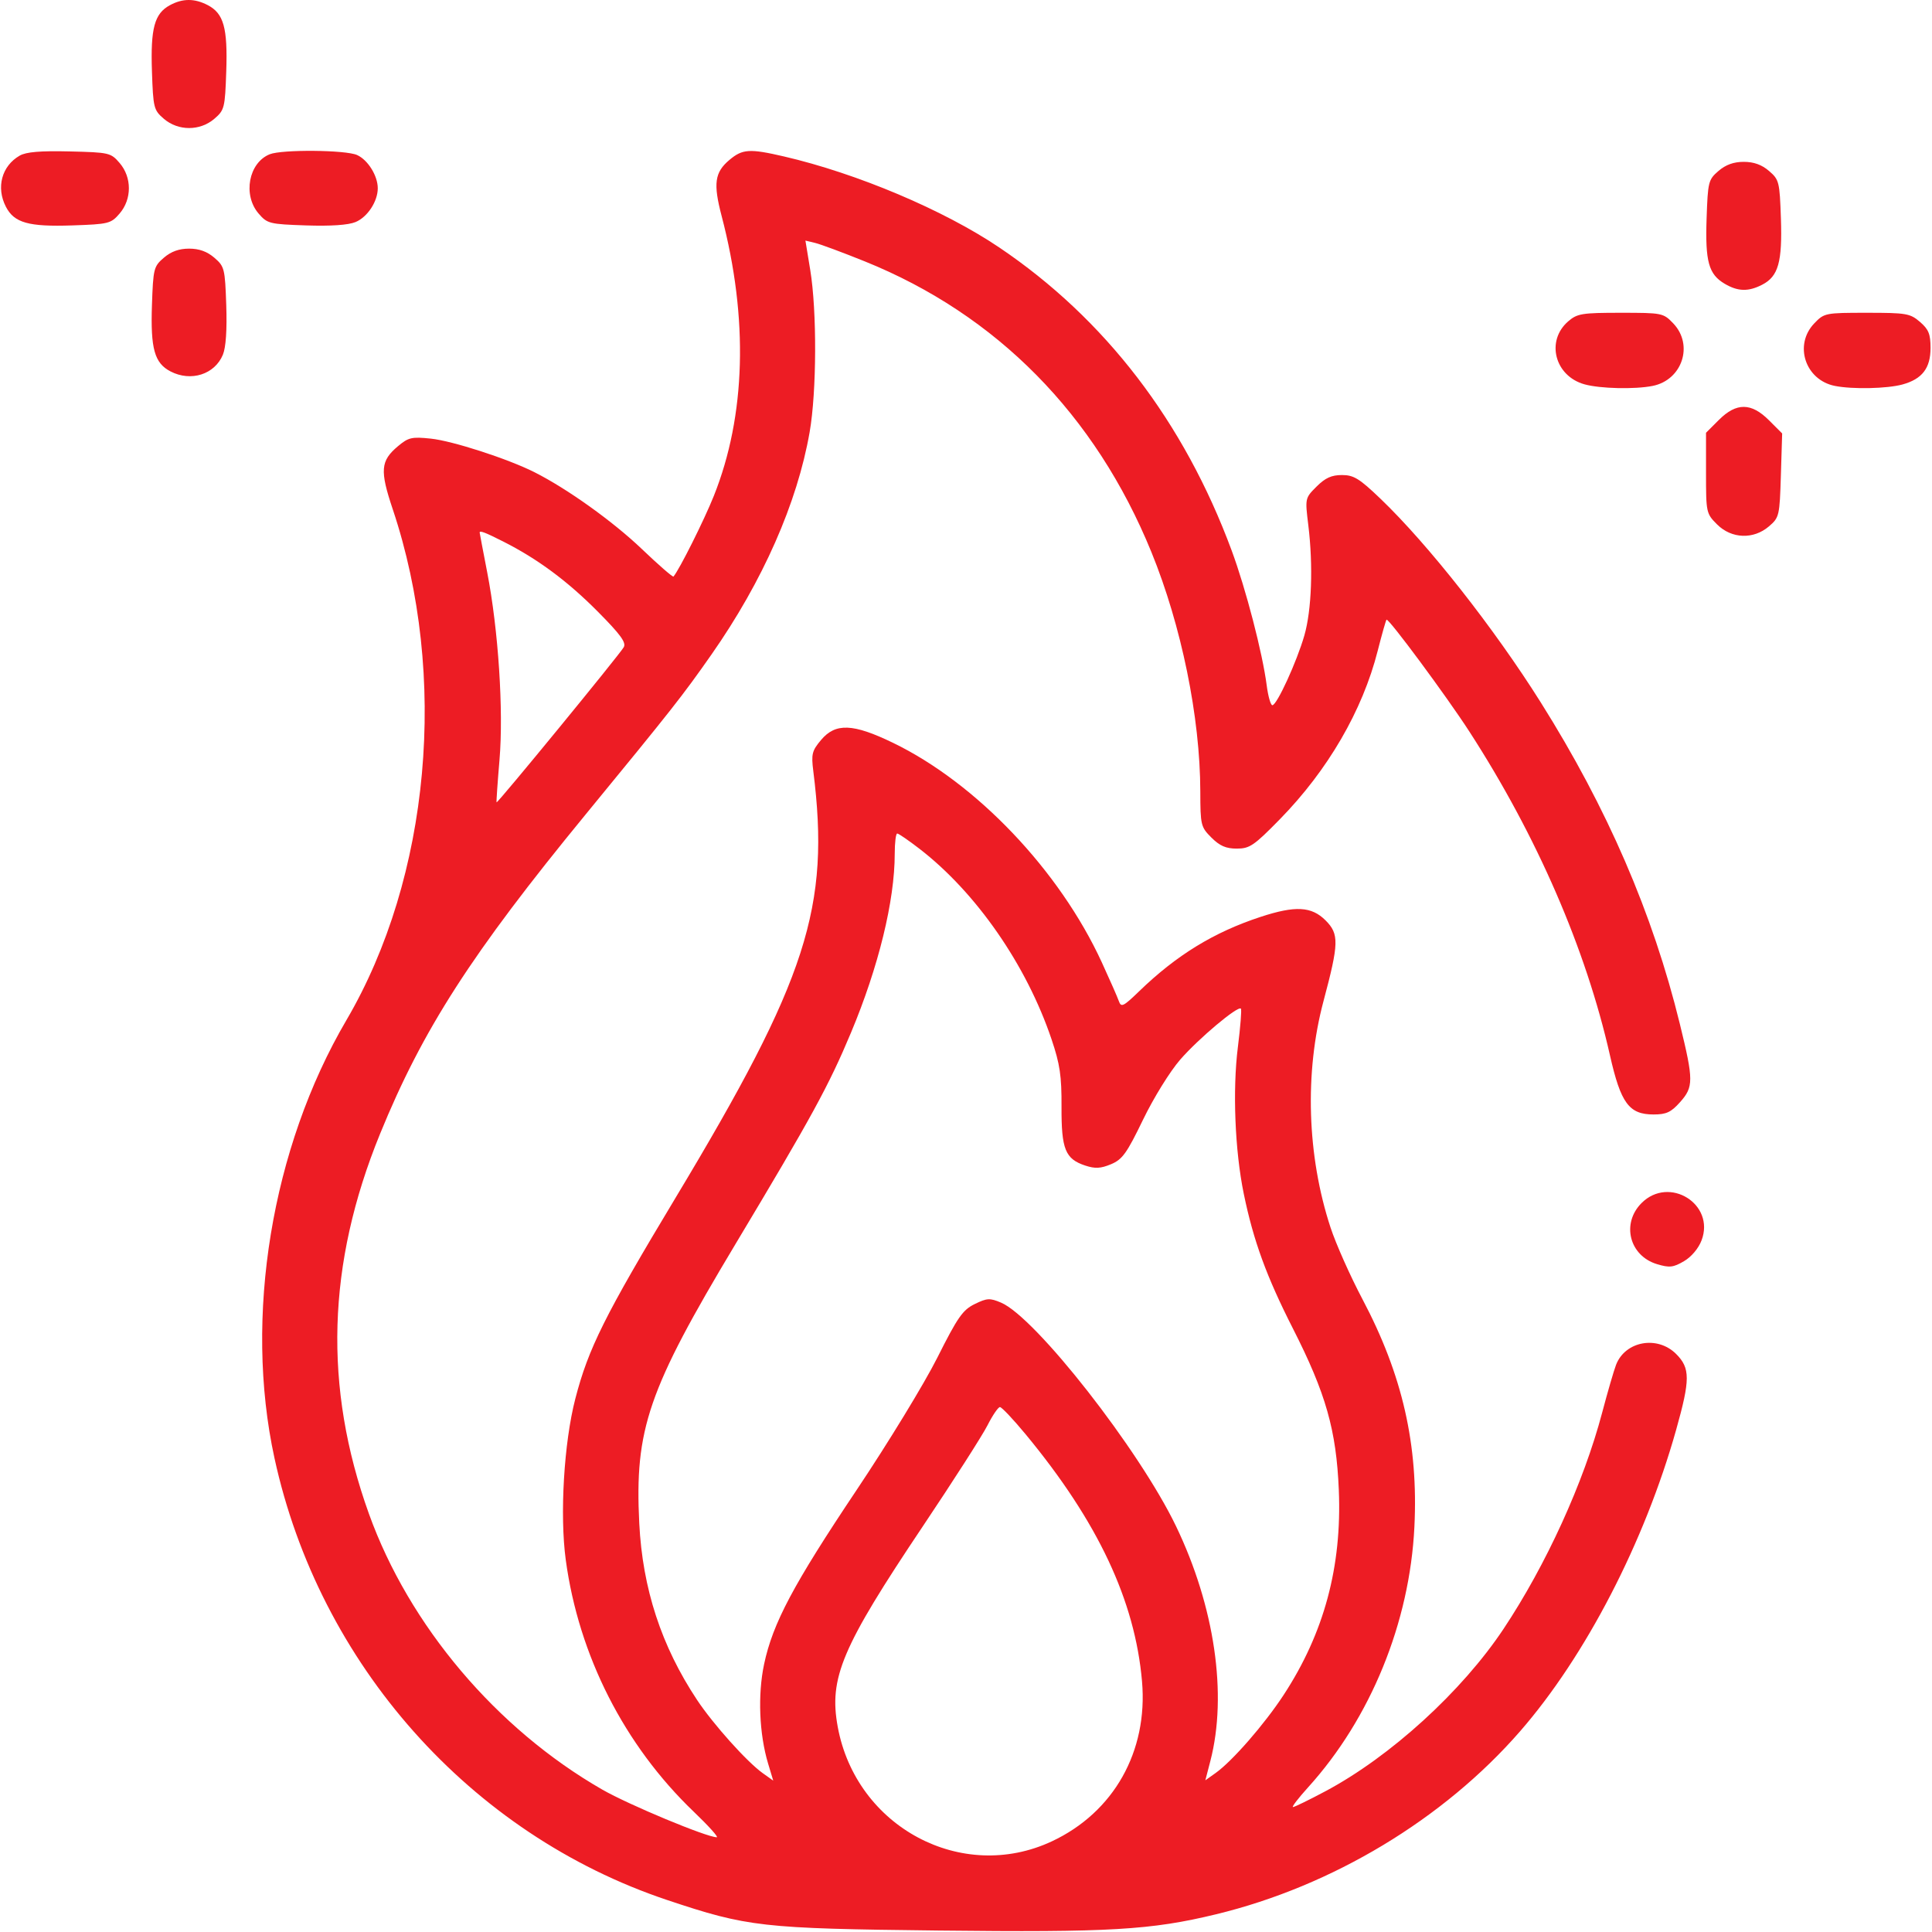 <?xml version="1.0" encoding="UTF-8"?> <svg xmlns="http://www.w3.org/2000/svg" width="512" height="512" viewBox="0 0 512 512" fill="none"> <path fill-rule="evenodd" clip-rule="evenodd" d="M45.001 1.391C40.934 3.601 39.879 7.509 40.267 18.917C40.597 28.604 40.741 29.177 43.419 31.479C47.224 34.75 53.002 34.75 56.807 31.479C59.485 29.177 59.629 28.604 59.959 18.917C60.352 7.355 59.283 3.547 55.022 1.344C51.528 -0.463 48.385 -0.448 45.001 1.391ZM5.223 41.24C0.456 43.975 -1.083 49.678 1.566 54.8C3.769 59.061 7.577 60.13 19.139 59.737C28.826 59.407 29.399 59.263 31.701 56.585C34.972 52.78 34.972 47.002 31.702 43.197C29.367 40.481 28.944 40.383 18.452 40.13C10.694 39.944 6.934 40.259 5.223 41.24ZM71.47 40.883C65.896 43.132 64.296 51.665 68.525 56.585C70.827 59.263 71.4 59.407 81.087 59.737C87.633 59.96 92.297 59.643 94.222 58.846C97.383 57.537 100.113 53.386 100.113 49.891C100.113 46.585 97.507 42.392 94.641 41.086C91.646 39.721 74.716 39.573 71.47 40.883ZM193.308 42.38C189.394 45.673 188.981 48.632 191.236 57.228C198.373 84.436 197.658 110.177 189.176 131.413C186.614 137.826 180.078 150.894 178.483 152.79C178.299 153.01 174.522 149.726 170.091 145.492C162.428 138.171 150.31 129.506 141.613 125.128C134.555 121.576 119.934 116.842 114.157 116.238C109.117 115.711 108.236 115.916 105.441 118.268C100.843 122.138 100.634 124.667 104.069 134.918C118.862 179.073 114.019 232.472 91.782 270.388C71.957 304.193 64.601 348.987 72.733 386.391C84.611 441.026 124.632 486.066 176.817 503.528C198.121 510.657 201.908 511.084 248.613 511.612C294.053 512.126 305.006 511.486 322.274 507.304C353.077 499.846 382.573 482.088 402.856 458.791C420.186 438.886 435.823 408.682 444.181 378.968C447.951 365.565 447.952 362.576 444.19 358.814C439.225 353.85 430.707 355.388 428.271 361.69C427.696 363.175 426.036 368.891 424.581 374.391C419.681 392.909 409.729 414.728 398.448 431.683C387.423 448.251 368.487 465.511 351.268 474.686C346.927 476.999 343.05 478.891 342.652 478.891C342.253 478.891 344.066 476.528 346.68 473.641C363.236 455.353 373.583 429.999 374.828 404.669C375.9 382.874 371.682 364.378 361.06 344.289C357.831 338.183 354.024 329.633 352.599 325.289C346.363 306.278 345.684 284.247 350.747 265.284C354.845 249.938 354.906 247.53 351.289 243.913C347.567 240.191 343.279 239.96 334.061 242.986C321.697 247.045 311.804 253.105 301.899 262.685C297.688 266.758 297.114 267.039 296.511 265.318C296.14 264.258 294.099 259.616 291.975 255.002C280.779 230.684 258.783 207.565 236.652 196.853C226.057 191.724 221.427 191.54 217.594 196.096C215.184 198.96 214.965 199.836 215.532 204.346C220.067 240.418 213.959 259.348 179.051 317.391C160.249 348.655 155.918 357.336 152.464 370.685C149.449 382.338 148.315 401.464 149.933 413.391C153.37 438.742 165.452 462.506 183.869 480.141C187.746 483.853 190.483 486.891 189.951 486.891C187.293 486.891 166.634 478.291 159.613 474.262C131.571 458.169 108.408 430.786 97.759 401.139C85.697 367.556 86.653 334.959 100.712 300.498C111.993 272.846 124.988 252.652 155.155 215.892C178.164 187.855 180.89 184.39 188.532 173.475C202.132 154.047 211.285 133.315 214.565 114.506C216.433 103.792 216.513 82.482 214.727 71.574L213.446 63.758L216.029 64.381C217.45 64.724 223.365 66.923 229.174 69.267C264.142 83.381 290.261 109.869 305.126 146.292C313.093 165.812 318.052 190.07 318.093 209.718C318.112 218.682 318.227 219.159 321.036 221.968C323.24 224.172 324.893 224.891 327.755 224.891C331.171 224.891 332.313 224.114 339.143 217.141C351.89 204.128 361.077 188.321 365.105 172.472C366.212 168.117 367.264 164.407 367.442 164.229C367.95 163.721 383.312 184.463 389.411 193.891C407.272 221.505 420.279 251.458 426.647 279.642C429.526 292.383 431.708 295.346 438.215 295.346C441.579 295.346 442.839 294.762 445.215 292.102C448.844 288.041 448.841 286.316 445.181 271.366C438.002 242.048 425.942 214.167 408.326 186.159C395.919 166.434 378.457 144.245 365.814 132.141C360.235 126.8 358.754 125.891 355.623 125.891C352.869 125.891 351.199 126.651 348.898 128.952C345.844 132.006 345.839 132.029 346.718 139.202C348.03 149.911 347.606 161.678 345.665 168.412C343.655 175.387 338.38 186.891 337.191 186.891C336.74 186.891 336.065 184.528 335.691 181.641C334.577 173.035 330.162 156.039 326.404 145.891C313.761 111.745 292.842 84.475 264.781 65.559C250.098 55.662 227.12 45.951 207.755 41.46C198.647 39.348 196.77 39.467 193.308 42.38ZM455.419 45.303C452.741 47.605 452.597 48.178 452.267 57.865C451.877 69.333 452.804 72.686 457.06 75.2C460.569 77.273 463.345 77.339 467.022 75.438C471.283 73.235 472.352 69.427 471.959 57.865C471.629 48.178 471.485 47.605 468.807 45.303C466.882 43.648 464.781 42.891 462.113 42.891C459.445 42.891 457.344 43.648 455.419 45.303ZM43.419 68.303C40.741 70.605 40.597 71.178 40.267 80.865C39.874 92.427 40.943 96.235 45.204 98.438C50.614 101.236 56.905 99.222 59.068 94C59.865 92.075 60.182 87.411 59.959 80.865C59.629 71.178 59.485 70.605 56.807 68.303C54.882 66.648 52.781 65.891 50.113 65.891C47.445 65.891 45.344 66.648 43.419 68.303ZM415.607 85.143C409.602 90.308 412.009 99.657 419.908 101.851C424.055 103.003 433.243 103.215 437.974 102.269C445.831 100.697 448.89 91.399 443.426 85.696C440.793 82.948 440.51 82.891 429.482 82.891C419.247 82.891 417.987 83.096 415.607 85.143ZM480.8 85.696C475.336 91.399 478.395 100.697 486.252 102.269C490.939 103.206 500.157 103.007 504.213 101.88C509.413 100.435 511.613 97.558 511.613 92.199C511.613 88.529 511.105 87.281 508.807 85.304C506.201 83.062 505.203 82.891 494.744 82.891C483.716 82.891 483.433 82.948 480.8 85.696ZM455.513 111.291L452.113 114.691V125.368C452.113 135.835 452.17 136.102 455.036 138.968C458.871 142.803 464.689 143.019 468.807 139.48C471.521 137.147 471.624 136.704 471.952 125.968L472.291 114.869L468.802 111.38C464.095 106.673 460.157 106.647 455.513 111.291ZM133.396 143.529C142.474 148.121 150.37 153.973 158.406 162.066C164.425 168.127 165.996 170.277 165.307 171.508C164.226 173.44 131.823 212.967 131.597 212.629C131.509 212.498 131.857 207.441 132.371 201.391C133.479 188.331 132.074 166.913 129.107 151.63C128.014 145.999 127.118 141.278 127.116 141.141C127.109 140.527 128.526 141.066 133.396 143.529ZM243.659 224.927C258.715 236.542 272.026 255.737 278.664 275.405C280.894 282.011 281.352 285.102 281.314 293.295C281.263 304.573 282.298 307.137 287.609 308.89C290.217 309.751 291.699 309.673 294.427 308.533C297.435 307.276 298.597 305.661 302.915 296.734C305.72 290.935 310.048 283.941 312.766 280.814C317.597 275.256 328.037 266.481 328.85 267.295C329.086 267.531 328.727 272.102 328.054 277.455C326.615 288.883 327.26 304.949 329.617 316.391C332.179 328.828 335.637 338.303 342.635 352.07C351.375 369.263 354.143 379.003 354.801 394.891C355.642 415.183 350.896 432.8 340.174 449.181C335.099 456.935 326.587 466.705 322.162 469.856L319.429 471.802L320.762 466.664C325.32 449.091 321.903 425.747 311.652 404.44C301.915 384.203 274.42 349.077 265.286 345.209C262.319 343.952 261.562 343.994 258.295 345.595C255.126 347.148 253.787 349.072 248.388 359.823C244.954 366.66 235.348 382.41 227.04 394.823C210.211 419.966 204.796 430.159 202.493 441.025C200.776 449.125 201.195 459.522 203.554 467.36L204.916 471.887L202.146 469.914C197.974 466.944 189.016 456.959 184.731 450.503C175.274 436.256 170.279 420.993 169.411 403.689C168.158 378.734 171.736 368.34 194.855 329.782C215.162 295.912 219.612 287.769 225.525 273.656C232.829 256.222 237.113 238.701 237.113 226.26C237.113 223.307 237.409 220.891 237.771 220.891C238.132 220.891 240.782 222.707 243.659 224.927ZM435.036 318.814C429.617 324.233 431.795 332.817 439.148 335.02C442.429 336.003 443.425 335.893 446.262 334.236C448.235 333.084 450.113 330.86 450.933 328.704C454.586 319.106 442.354 311.496 435.036 318.814ZM271.838 380.141C290.939 403.246 300.776 424.139 302.646 445.572C304.265 464.137 295.154 480.297 278.738 487.98C254.886 499.141 226.902 484.184 222.015 457.664C219.622 444.675 223.058 436.567 244.555 404.49C252.628 392.444 260.338 380.407 261.69 377.74C263.041 375.073 264.529 372.891 264.995 372.891C265.462 372.891 268.541 376.153 271.838 380.141Z" fill="#ED1C24"></path> </svg> 